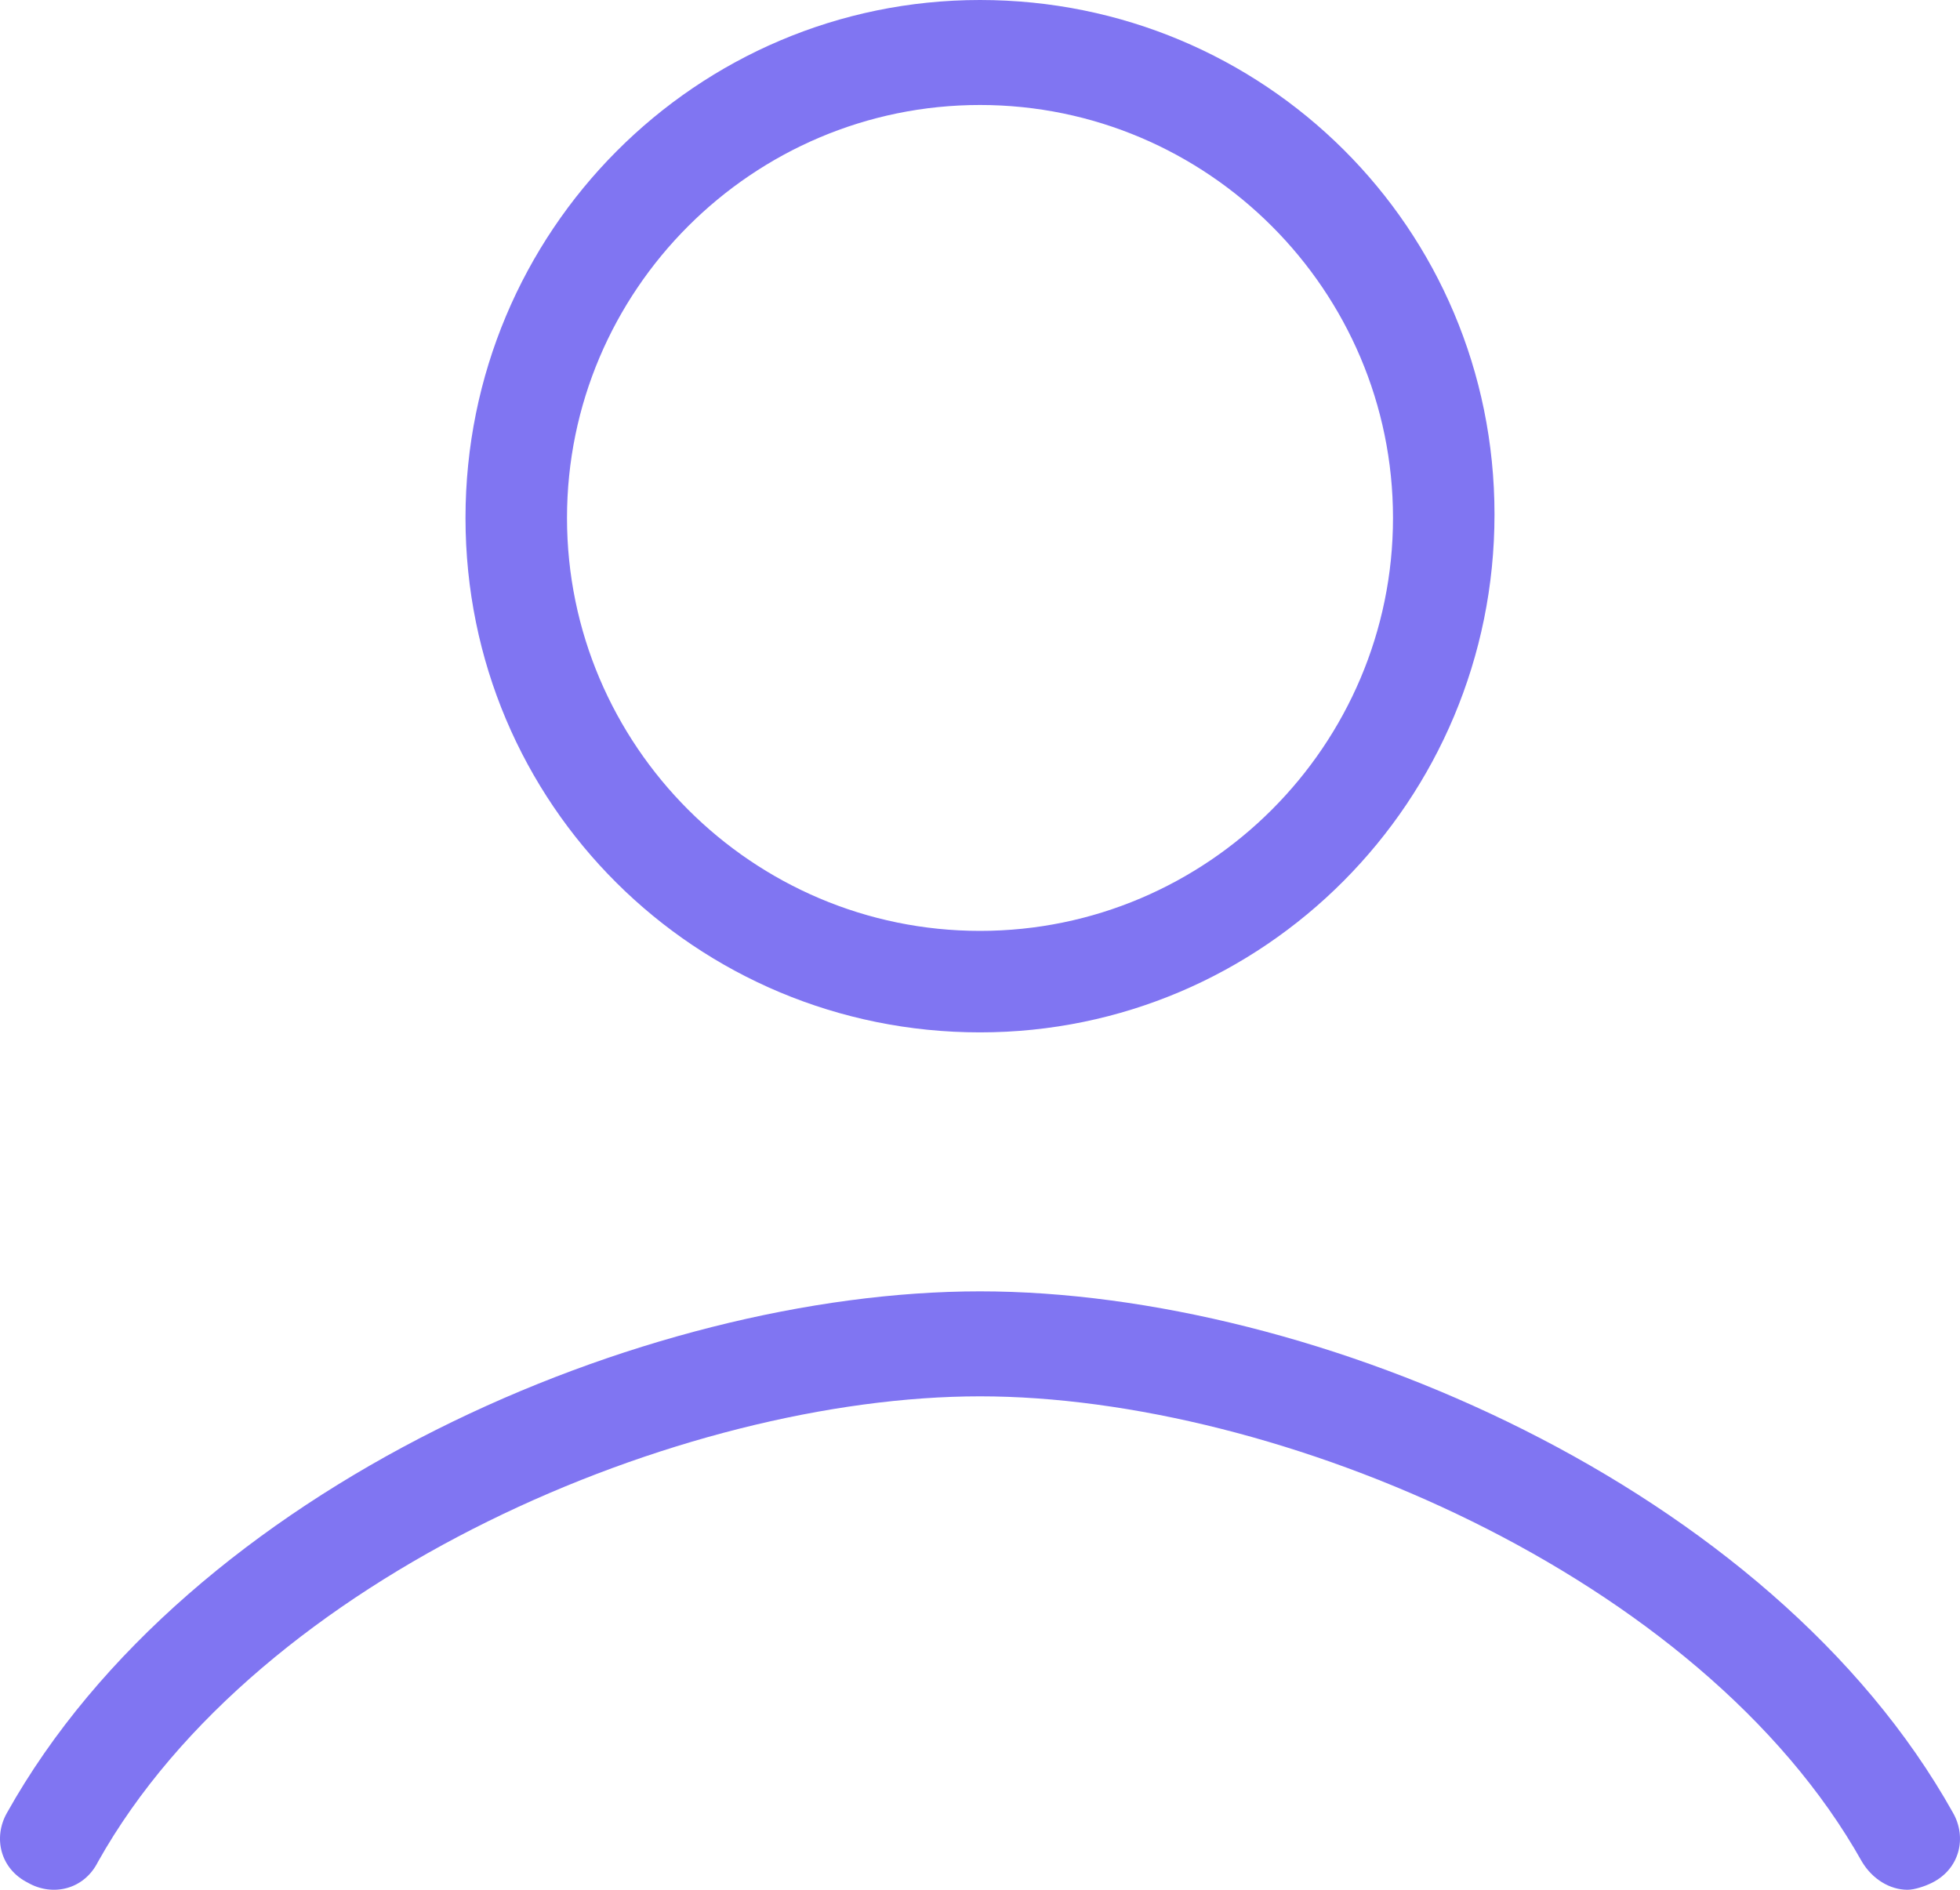<?xml version="1.0" encoding="utf-8"?>
<!-- Generator: Adobe Illustrator 25.0.1, SVG Export Plug-In . SVG Version: 6.00 Build 0)  -->
<svg version="1.1" id="Layer_1" xmlns="http://www.w3.org/2000/svg" xmlns:xlink="http://www.w3.org/1999/xlink" x="0px" y="0px"
	 viewBox="0 0 56 54" style="enable-background:new 0 0 56 54;" xml:space="preserve">
<style type="text/css">
	.st0{fill:#8075F2;}
</style>
<g>
	<path class="st0" d="M28,29.5c8.1,0,14.7-6.6,14.7-14.8S36.1,0,28,0c-8.1,0-14.7,6.6-14.7,14.8S19.9,29.5,28,29.5z M28,3
		c6.5,0,11.8,5.3,11.8,11.8S34.5,26.6,28,26.6s-11.8-5.3-11.8-11.8S21.5,3,28,3z"/>
	<path class="st0" d="M55.8,51.8C50.6,42.5,37.6,36.9,28,36.9S5.4,42.5,0.2,51.8c-0.4,0.7-0.2,1.6,0.6,2c0.7,0.4,1.6,0.2,2-0.6
		C7.4,45,19.5,39.9,28,39.9S48.6,45,53.2,53.2c0.3,0.5,0.8,0.8,1.3,0.8c0.2,0,0.5-0.1,0.7-0.2C56,53.4,56.2,52.5,55.8,51.8z"/>
</g>
</svg>
